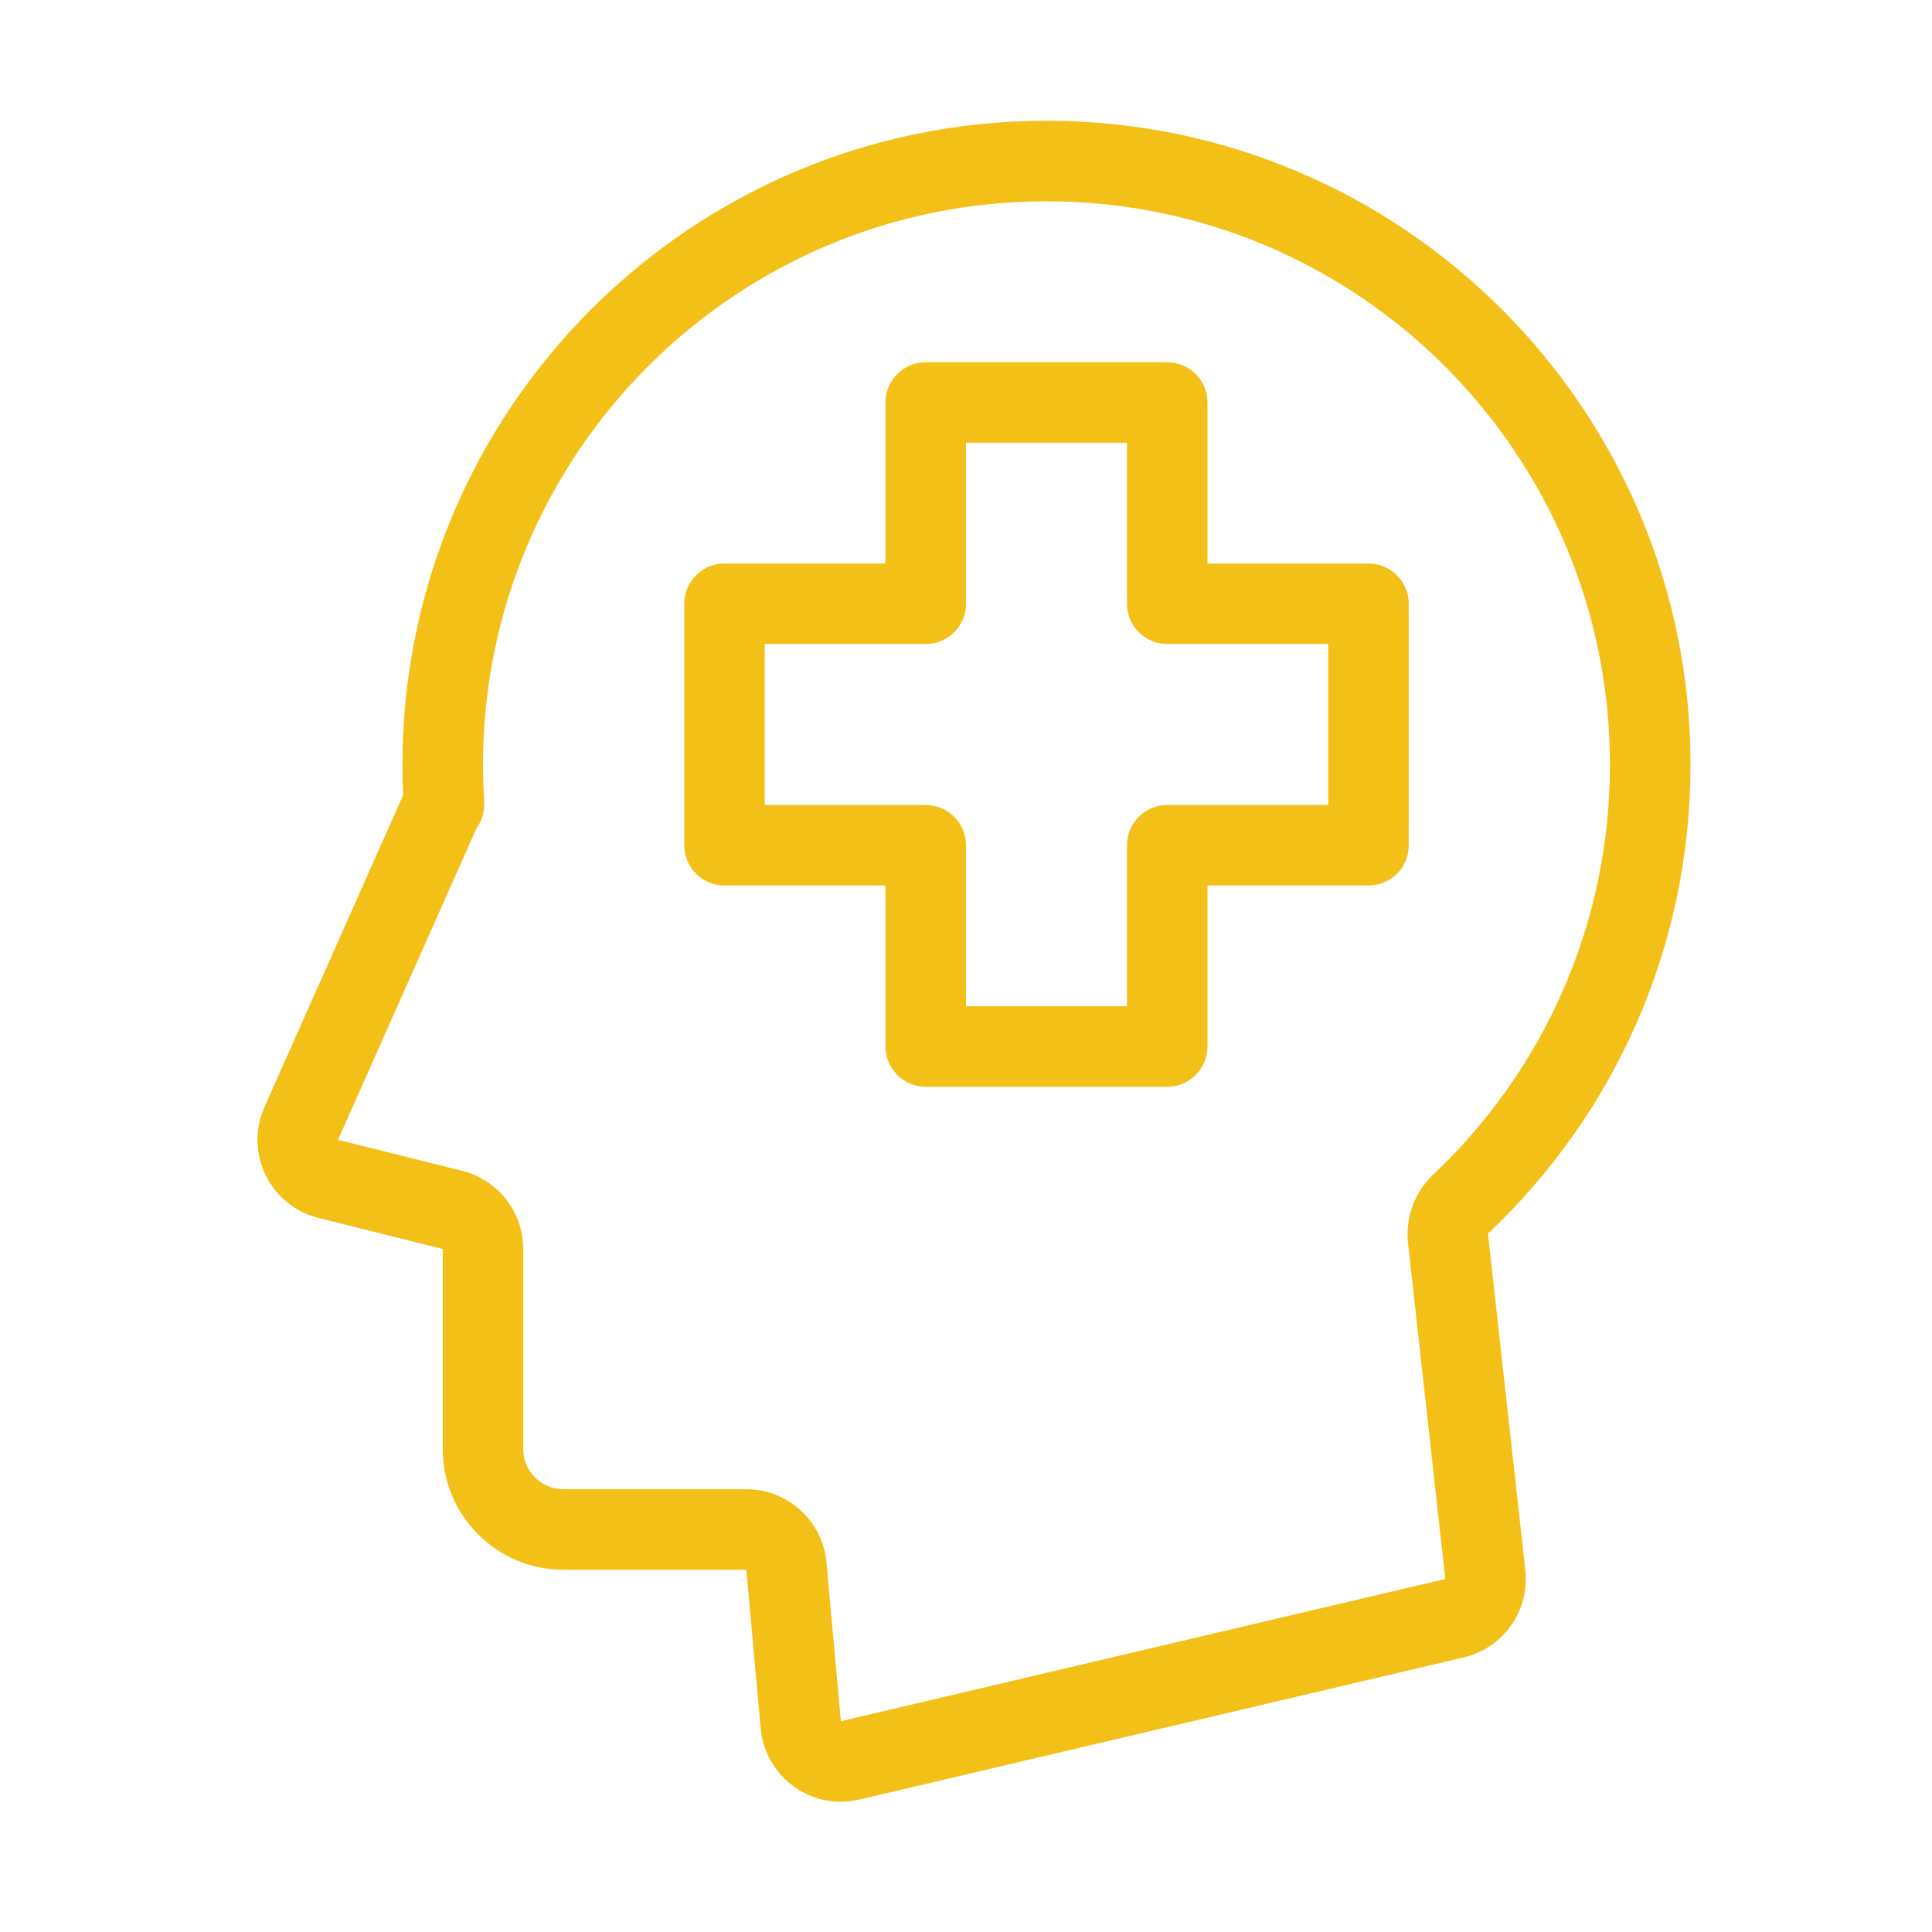 <?xml version="1.0" encoding="UTF-8"?>
<svg xmlns="http://www.w3.org/2000/svg" fill="#F3C018" width="100pt" height="100pt" version="1.1" viewBox="0 0 100 100">
  <g fill-rule="evenodd">
    <path d="m20.832 39.582c0-18.406 14.926-33.332 33.336-33.332 18.41 0 33.332 14.926 33.332 33.332 0 9.547-4.016 18.156-10.441 24.23-0.02 0.02-0.031 0.039-0.039 0.055v0.012l1.93 17.391c0.234 2.094-1.133 4.031-3.184 4.516l-31.285 7.359c-2.469 0.582-4.875-1.156-5.106-3.68l-0.746-8.215h-9.461c-3.453 0-6.25-2.797-6.25-6.25v-10.352l-6.434-1.609c-2.512-0.629-3.848-3.367-2.797-5.734l7.184-16.16c-0.023-0.52-0.039-1.039-0.039-1.562zm33.336-29.164c-16.109 0-29.168 13.059-29.168 29.164 0 0.641 0.02 1.277 0.062 1.91 0.031 0.516-0.121 1-0.402 1.387l-7.164 16.117 6.434 1.609c1.852 0.465 3.152 2.129 3.152 4.043v10.352c0 1.152 0.934 2.082 2.086 2.082h9.461c2.156 0 3.953 1.645 4.148 3.789l0.746 8.219 31.285-7.363-1.93-17.391c-0.152-1.363 0.379-2.664 1.316-3.551 5.629-5.32 9.137-12.848 9.137-21.203 0-16.105-13.055-29.164-29.164-29.164z"></path>
    <path d="m45.832 20.832c0-1.148 0.934-2.082 2.086-2.082h12.5c1.148 0 2.082 0.934 2.082 2.082v8.336h8.332c1.152 0 2.086 0.93 2.086 2.082v12.5c0 1.152-0.934 2.082-2.086 2.082h-8.332v8.336c0 1.148-0.934 2.082-2.082 2.082h-12.5c-1.152 0-2.086-0.934-2.086-2.082v-8.336h-8.332c-1.152 0-2.082-0.93-2.082-2.082v-12.5c0-1.152 0.93-2.082 2.082-2.082h8.332zm4.168 2.086v8.332c0 1.152-0.934 2.082-2.082 2.082h-8.336v8.336h8.336c1.148 0 2.082 0.93 2.082 2.082v8.332h8.332v-8.332c0-1.152 0.934-2.082 2.086-2.082h8.332v-8.336h-8.332c-1.152 0-2.086-0.93-2.086-2.082v-8.332z"></path>
  </g>
</svg>

